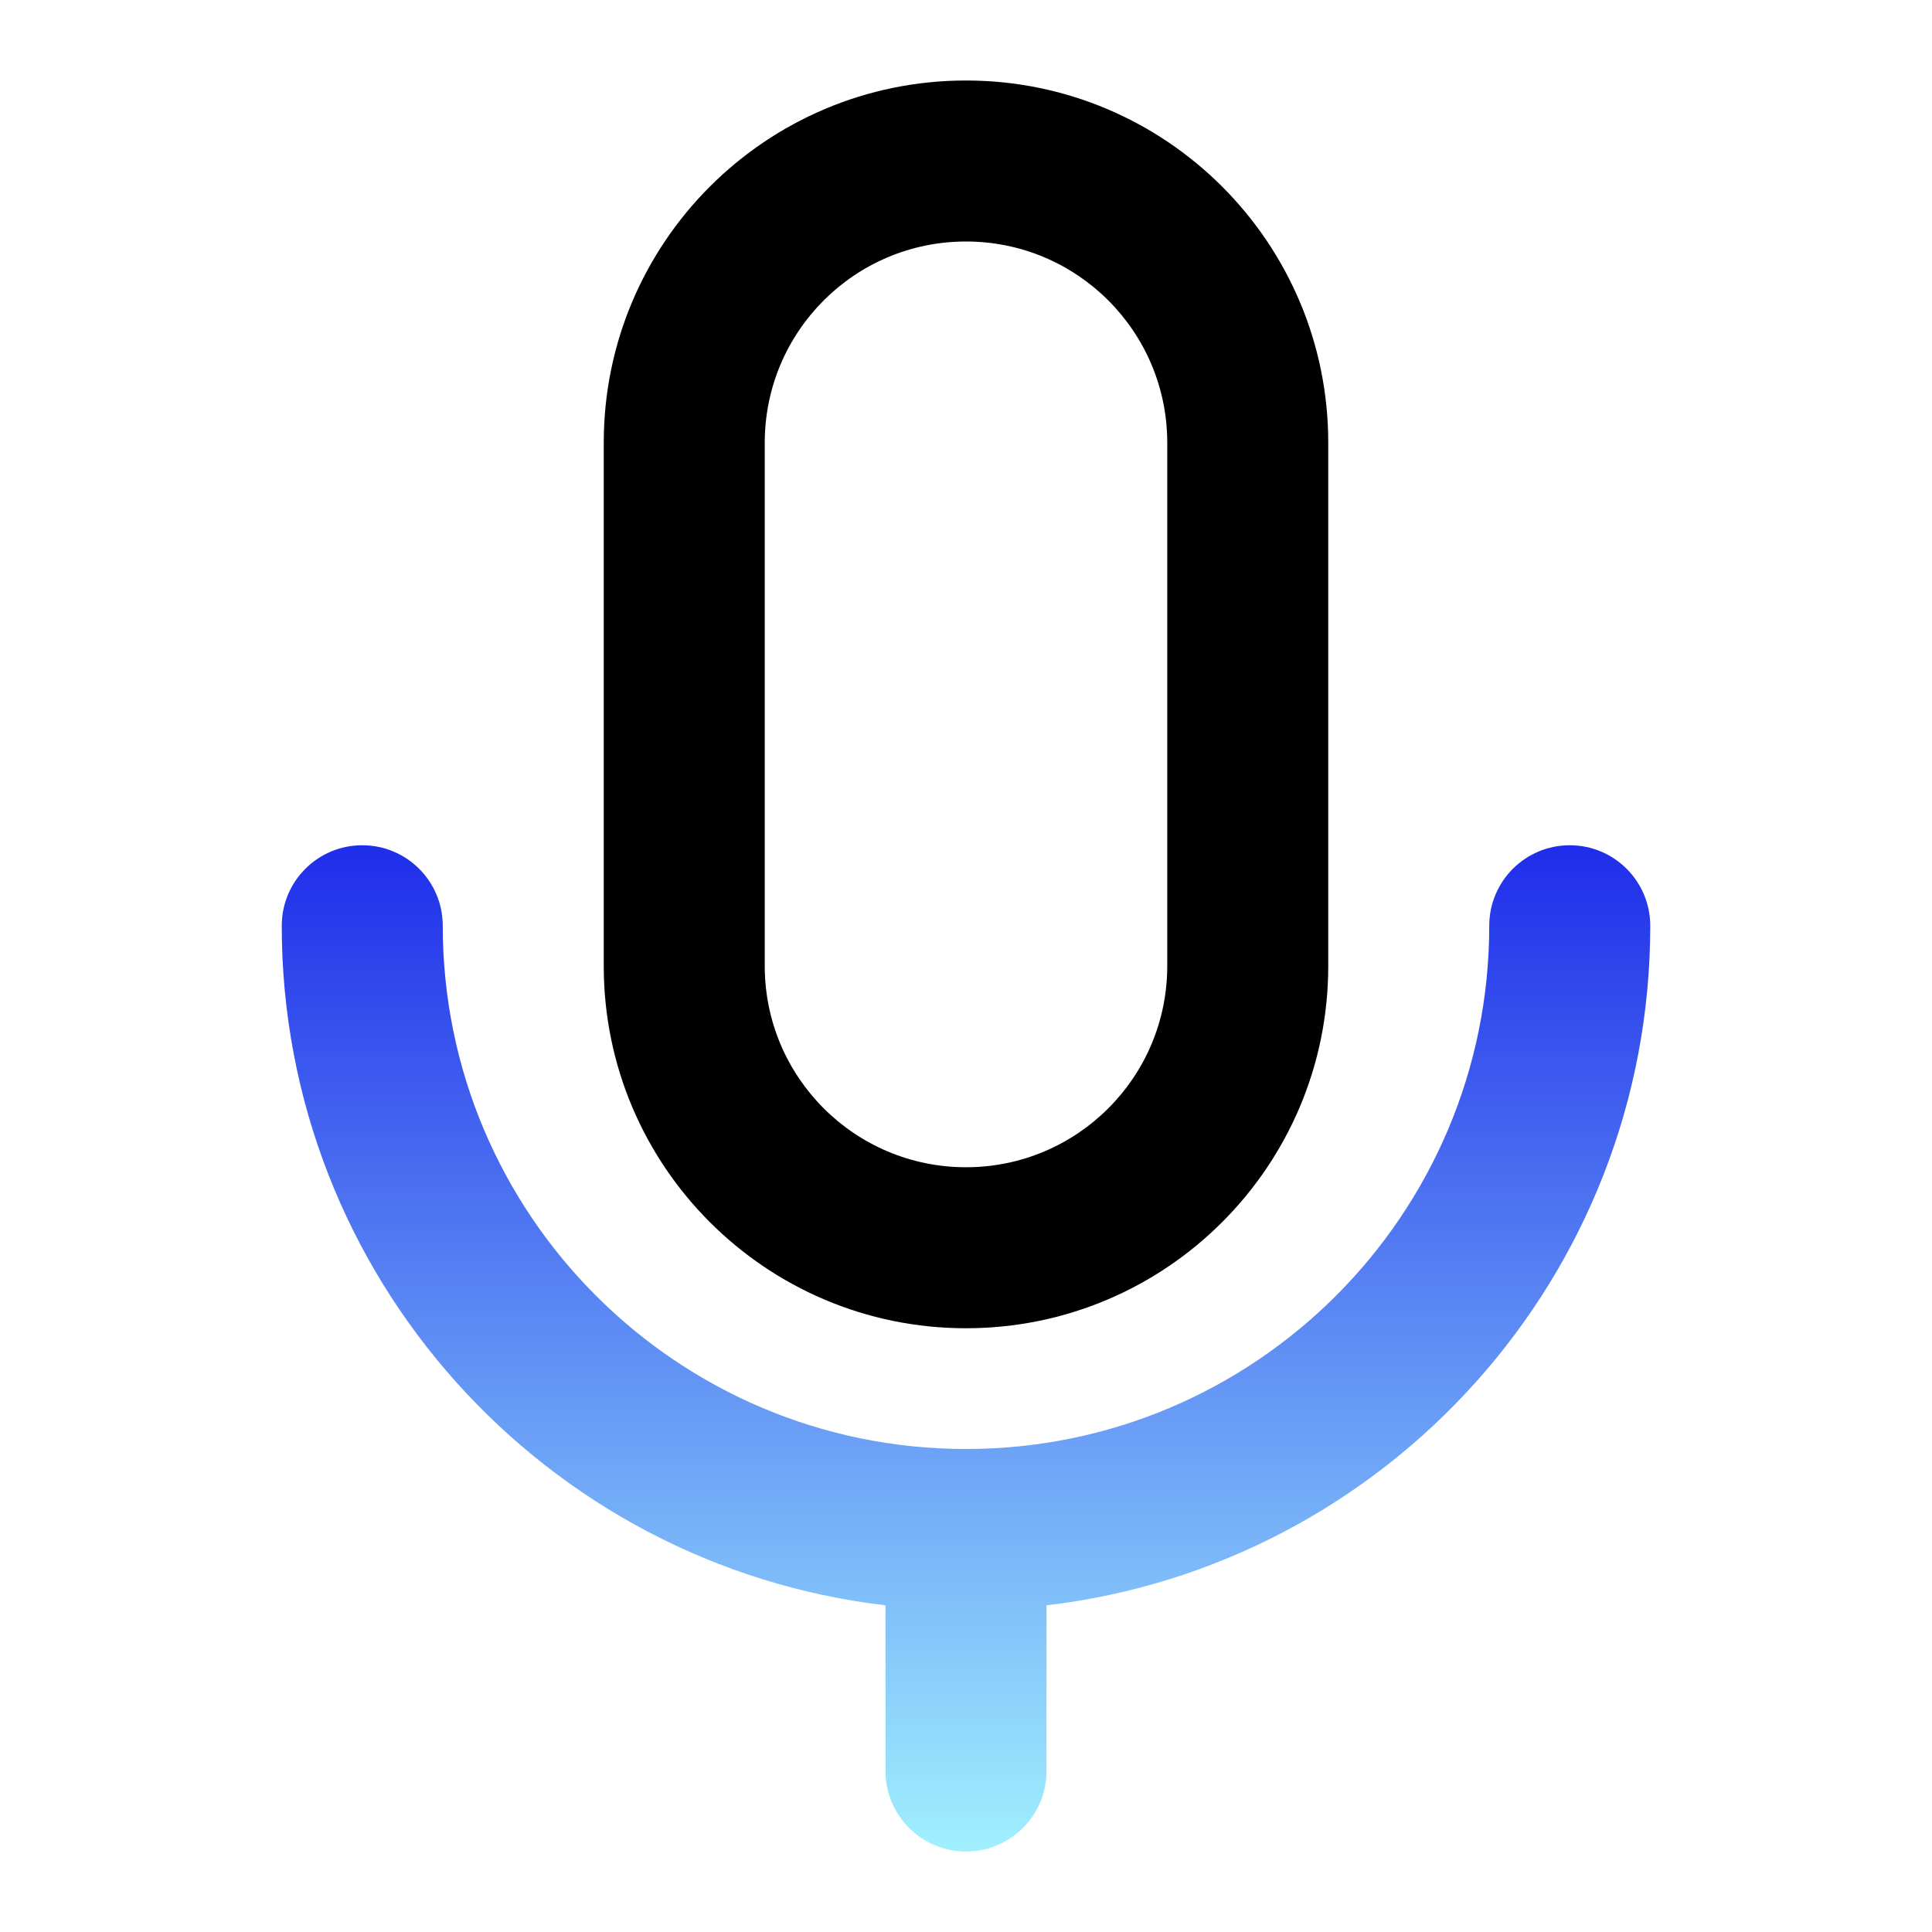 <svg xmlns="http://www.w3.org/2000/svg" fill="none" viewBox="0 0 54 54" height="54" width="54">
<path fill="black" d="M27 6.75C23.893 6.75 21.375 9.268 21.375 12.375V27C21.375 30.107 23.893 32.625 27 32.625C30.107 32.625 32.625 30.107 32.625 27V12.375C32.625 9.268 30.107 6.75 27 6.75ZM16.875 12.375C16.875 6.783 21.408 2.25 27 2.25C32.592 2.25 37.125 6.783 37.125 12.375V27C37.125 32.592 32.592 37.125 27 37.125C21.408 37.125 16.875 32.592 16.875 27V12.375Z" clip-rule="evenodd" fill-rule="evenodd"></path>
<path fill="url(#paint0_linear_58_22)" d="M12.375 25.875C12.375 24.632 11.368 23.625 10.125 23.625C8.882 23.625 7.875 24.632 7.875 25.875C7.875 35.676 15.248 43.755 24.75 44.869V49.5C24.75 50.743 25.757 51.75 27 51.75C28.243 51.75 29.25 50.743 29.25 49.5V44.869C38.752 43.755 46.125 35.676 46.125 25.875C46.125 24.632 45.118 23.625 43.875 23.625C42.632 23.625 41.625 24.632 41.625 25.875C41.625 33.952 35.077 40.5 27 40.5C18.923 40.5 12.375 33.952 12.375 25.875Z" clip-rule="evenodd" fill-rule="evenodd"></path>
<defs>
<linearGradient gradientUnits="userSpaceOnUse" y2="51.625" x2="27" y1="23.75" x1="27" id="paint0_linear_58_22">
<stop stop-color="#1F2EEA"></stop>
<stop stop-color="#A0EFFE" offset="1"></stop>
</linearGradient>
</defs>
</svg>
